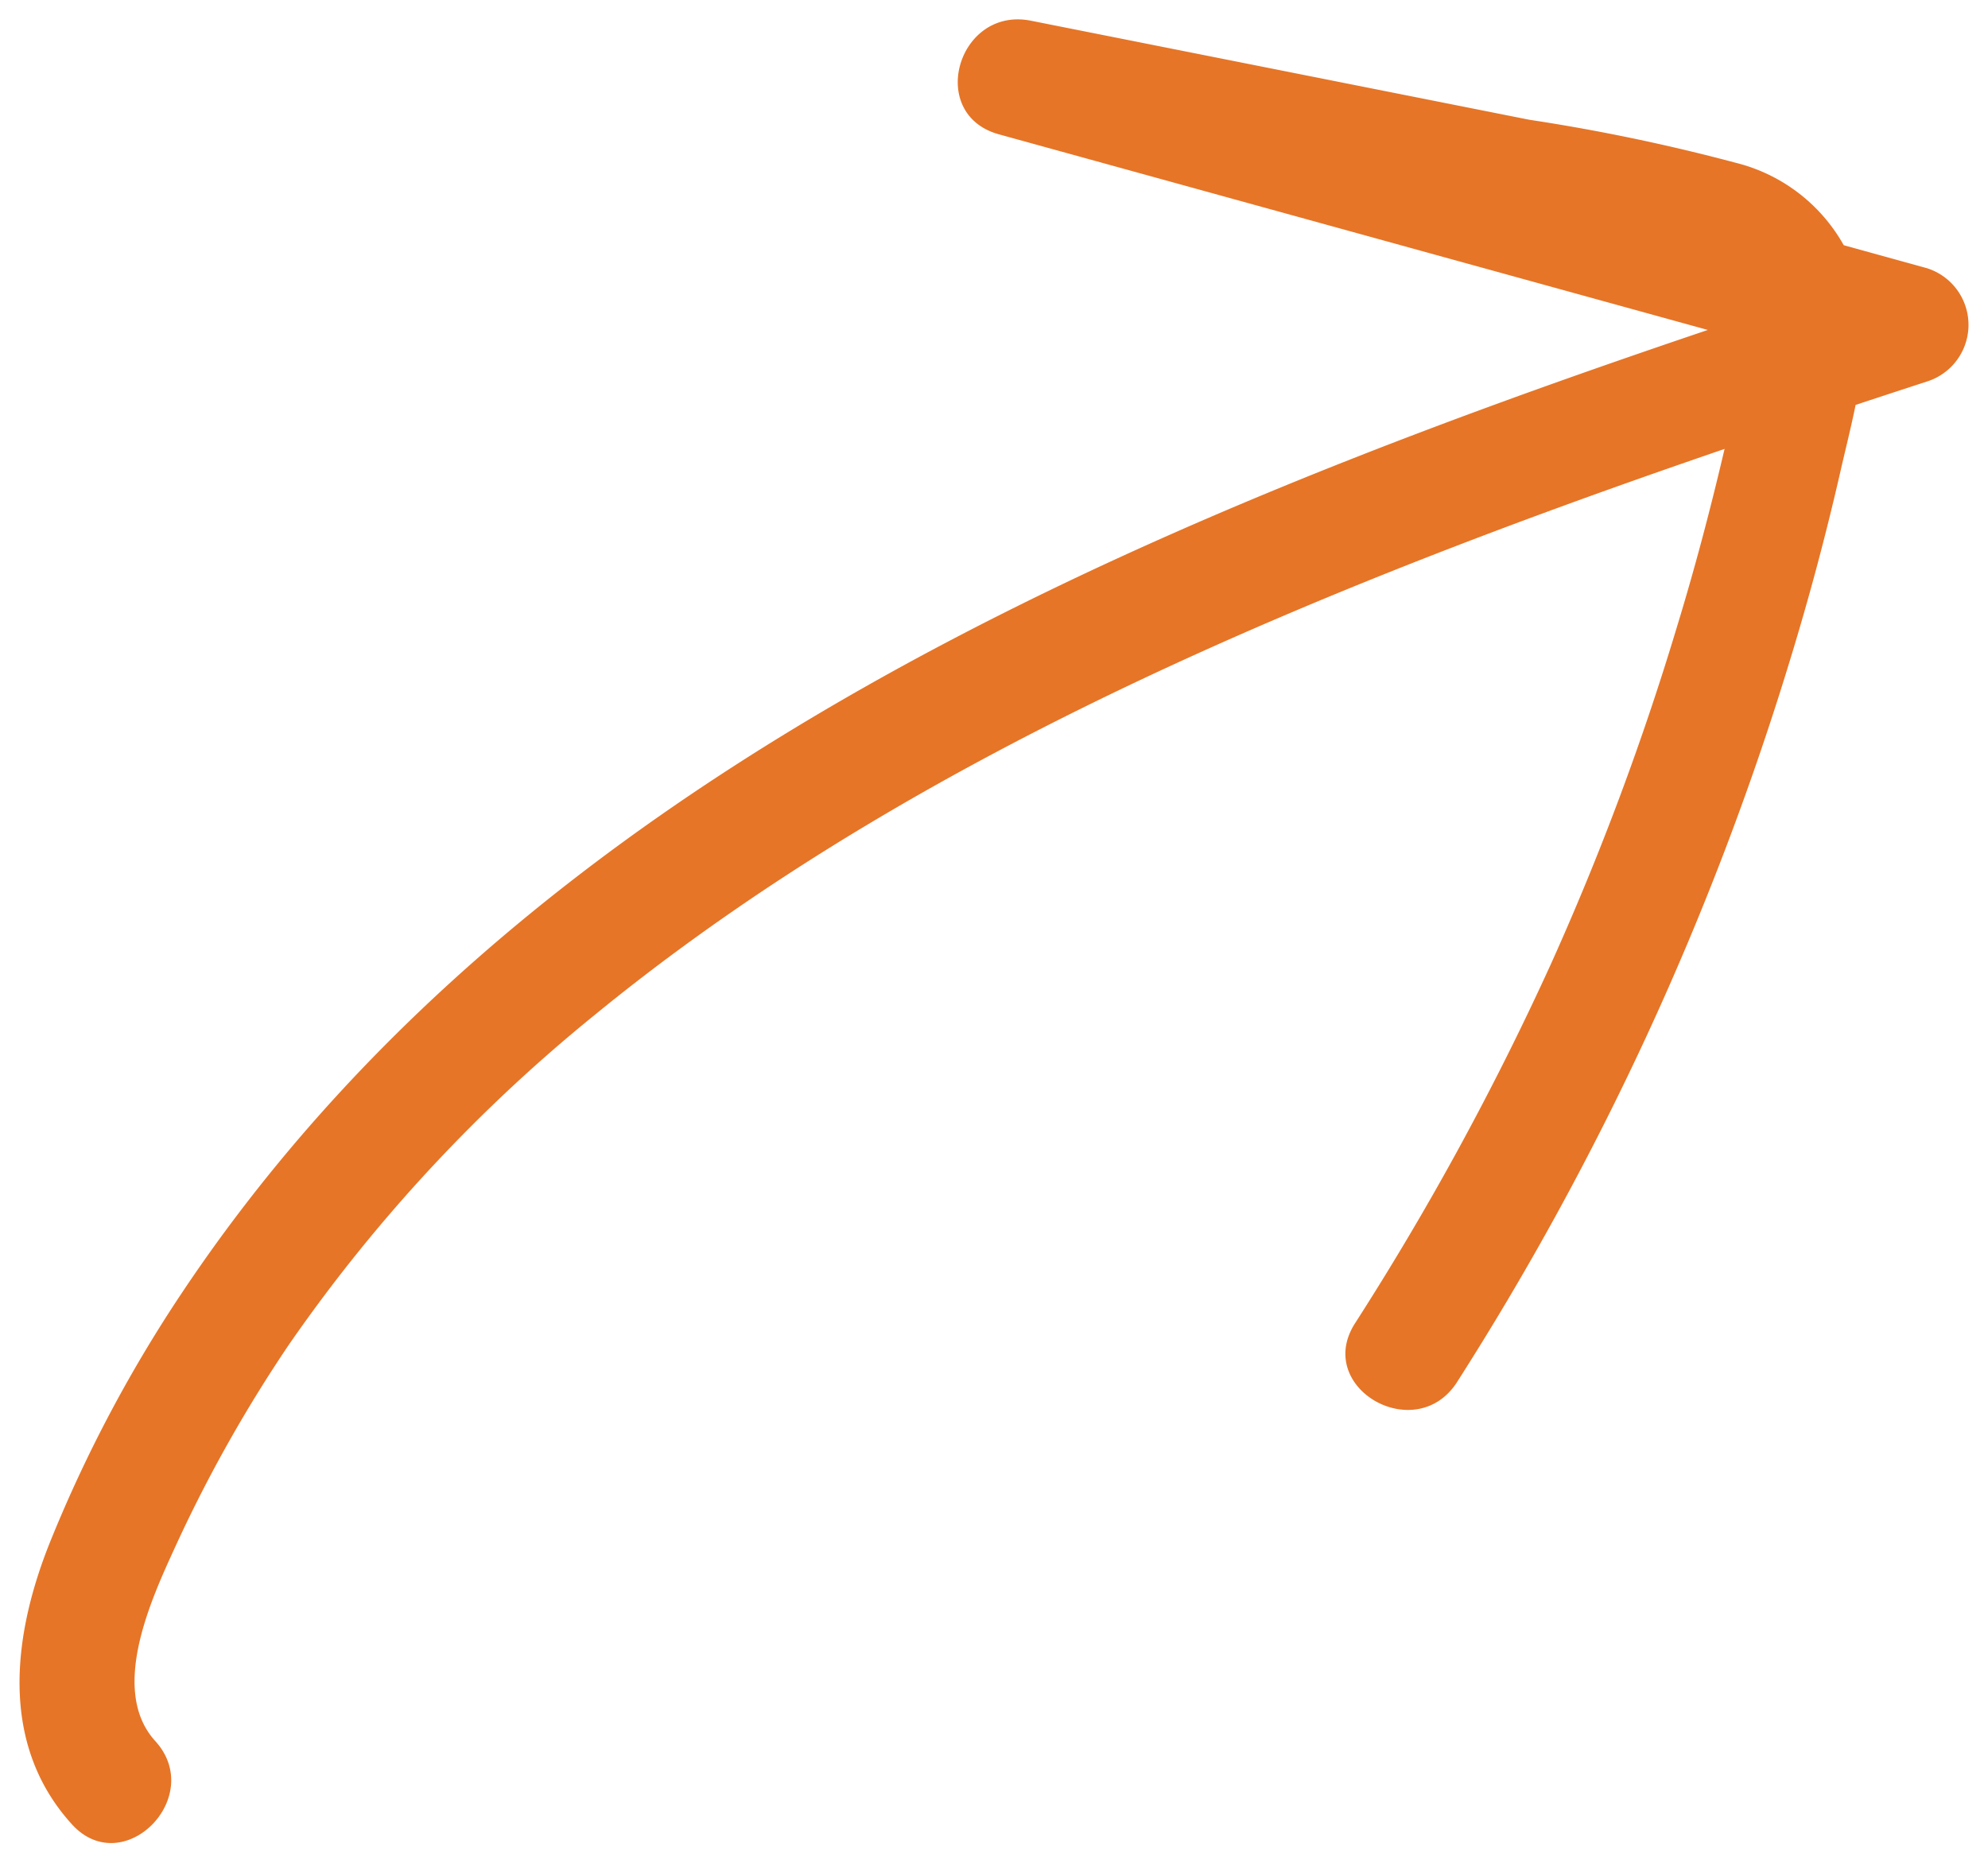 <?xml version="1.0" encoding="UTF-8"?> <svg xmlns="http://www.w3.org/2000/svg" id="Layer_1" data-name="Layer 1" viewBox="0 0 63.24 59.27"> <defs> <style>.cls-1{fill:#e67527;}</style> </defs> <path class="cls-1" d="M4.94,55.39c-1.5-1.65-.08-4.62.69-6.3a44.88,44.88,0,0,1,3.58-6.34,50.4,50.4,0,0,1,9.67-10.43C26.59,26,35.81,21.5,45.06,17.86c5.34-2.1,10.77-3.94,16.23-5.72a1.89,1.89,0,0,0,0-3.61L32.8.66l-1,3.62L44.48,6.8l6.34,1.26c1.16.23,4,.3,4.6,1.55s-.29,3.53-.59,4.8c-.44,1.87-.93,3.72-1.49,5.55a87.24,87.24,0,0,1-4,10.7,91,91,0,0,1-6.23,11.43C41.79,44.13,45,46,46.33,44A92.9,92.9,0,0,0,56.89,21.17q.95-3.08,1.66-6.19c.44-1.93,1.09-4.12.56-6.1a5.44,5.44,0,0,0-3.89-3.7,60.78,60.78,0,0,0-6.57-1.37L32.8.66c-2.34-.47-3.34,3-1,3.62l28.48,7.86V8.53C40.4,15,17.93,22.91,5.78,41.14a43.82,43.82,0,0,0-4.14,7.8c-1.23,3-1.7,6.52.65,9.1,1.63,1.79,4.27-.87,2.65-2.65Z"></path> </svg> 